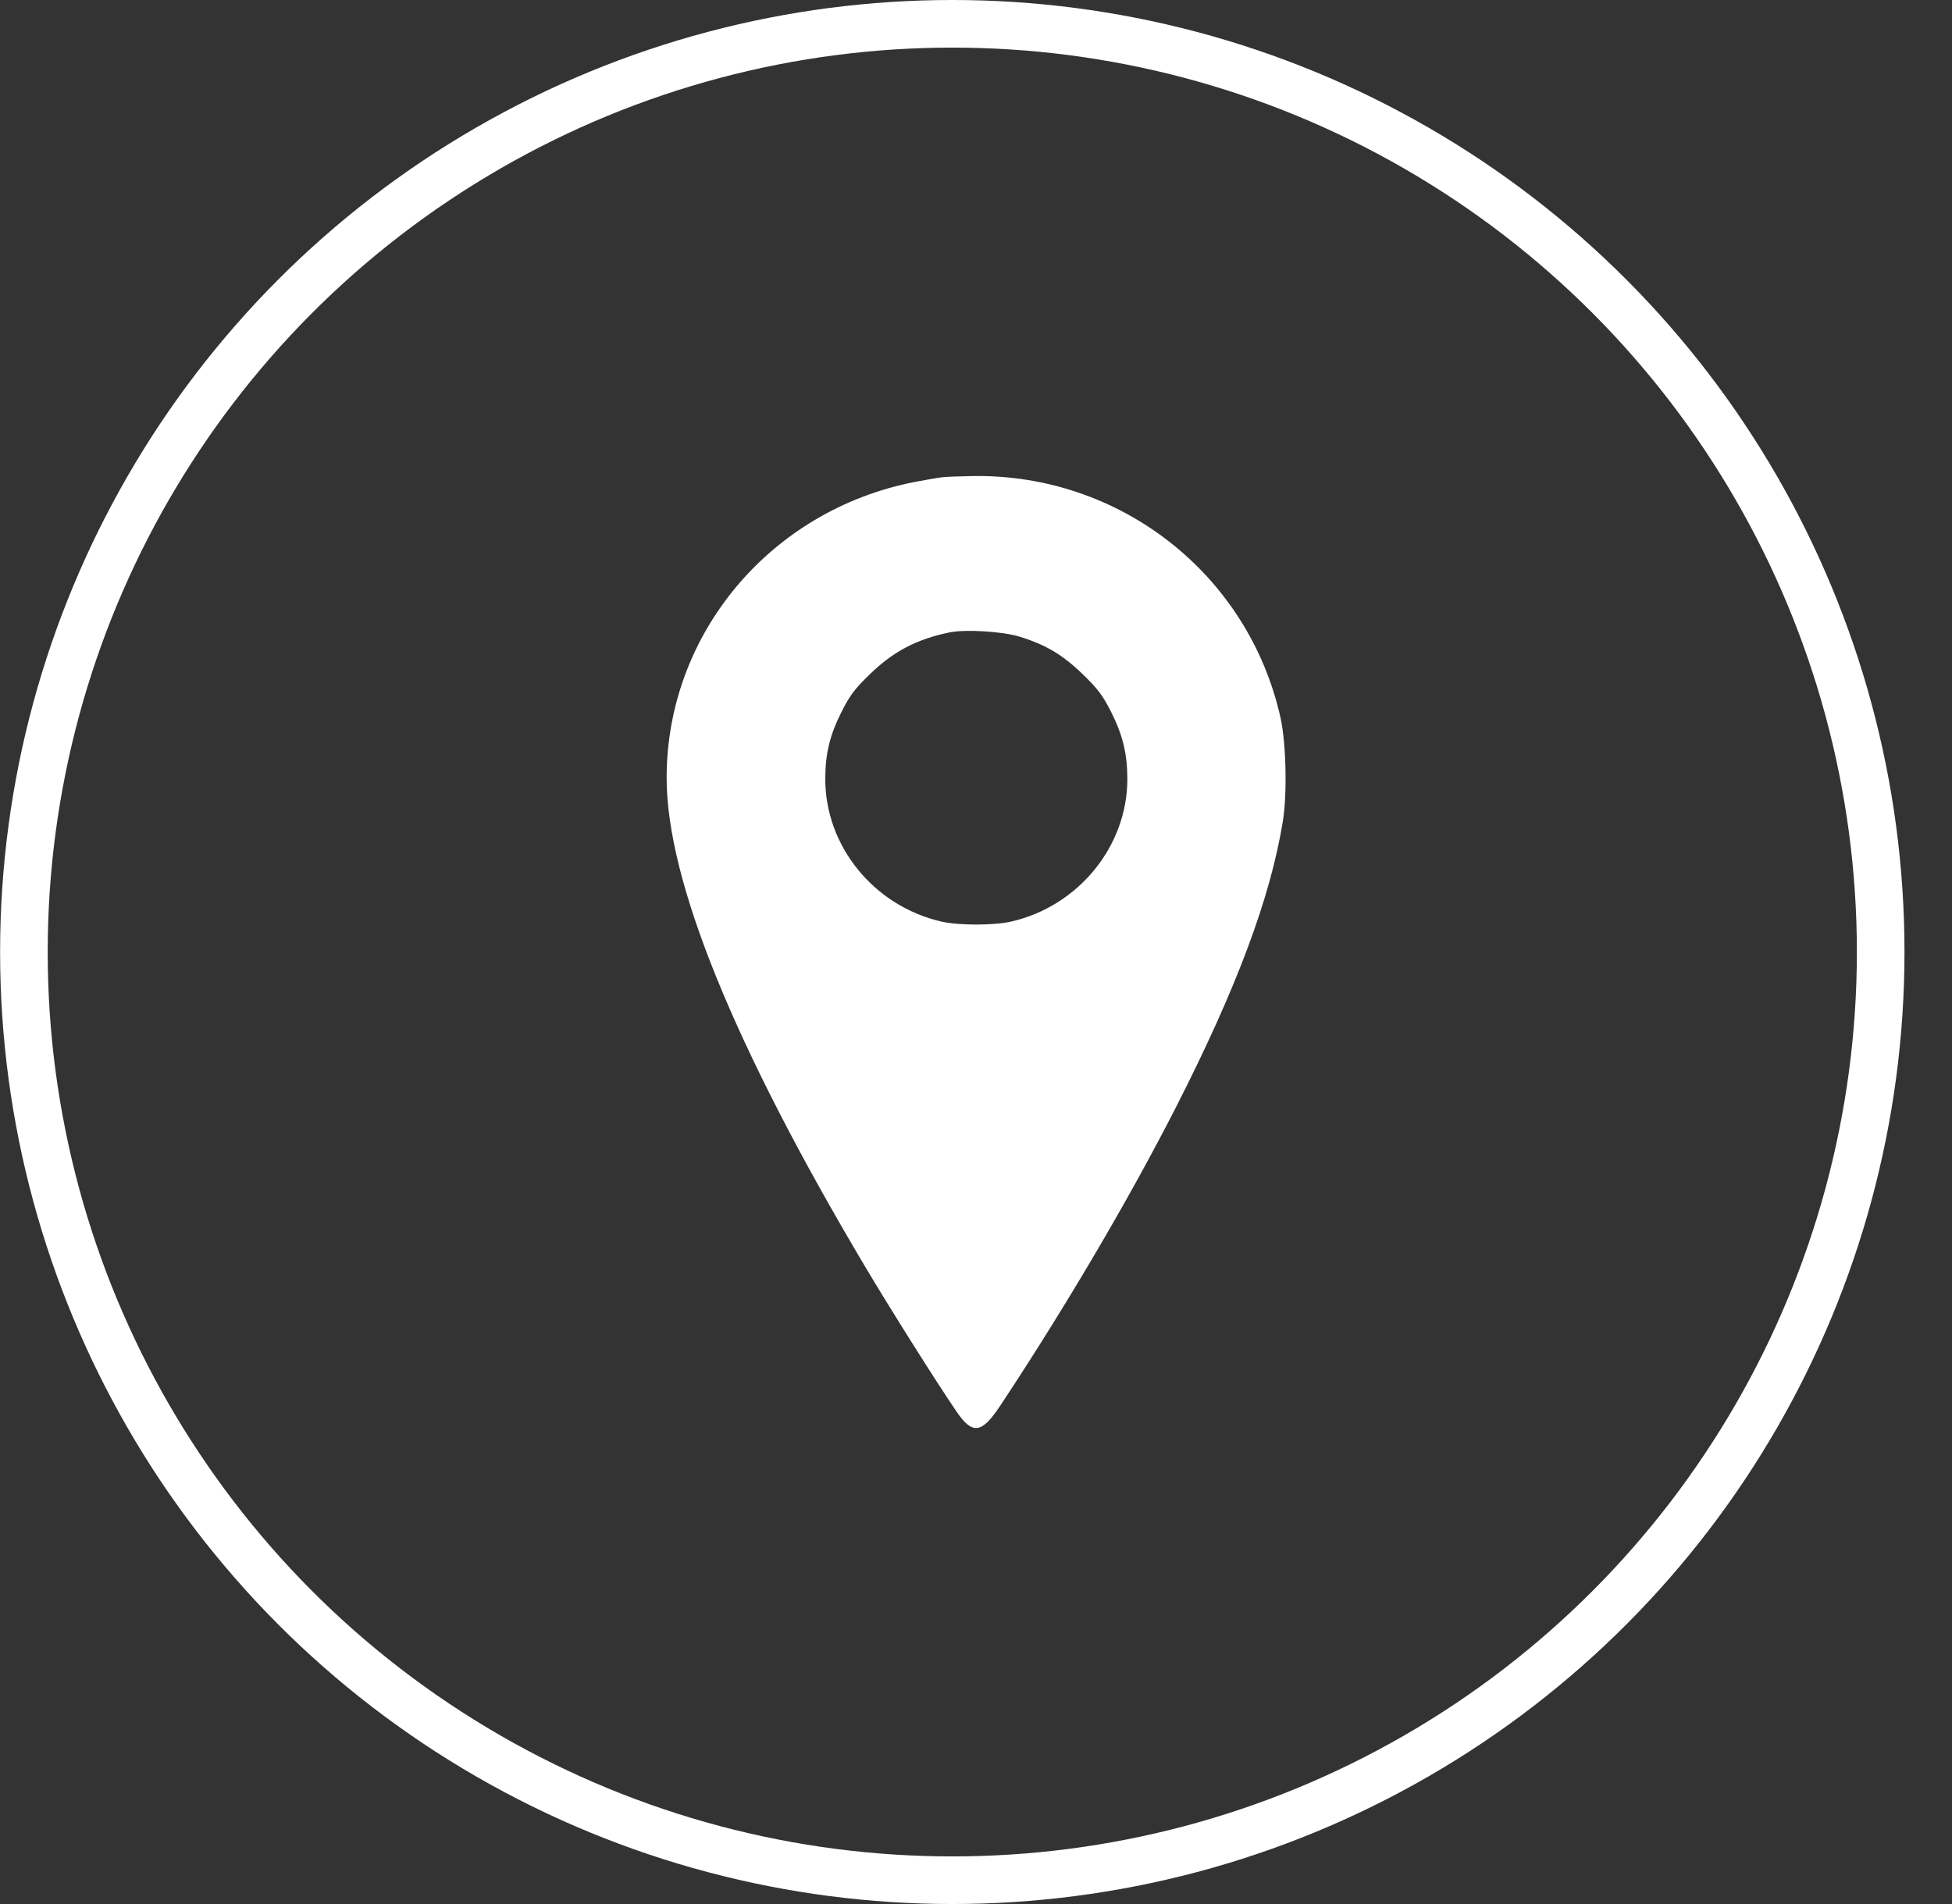 <?xml version="1.0" encoding="UTF-8"?> <svg xmlns="http://www.w3.org/2000/svg" width="41" height="40" viewBox="0 0 41 40" fill="none"><rect x="0" y="0" width="41" height="40" fill="#333333" stroke="none"/> <circle cx="20.002" cy="20" r="19.5" stroke="white"></circle> <path fill-rule="evenodd" clip-rule="evenodd" d="M19.808 10.024C19.722 10.033 19.459 10.078 19.223 10.123C16.186 10.712 14.003 13.311 14.002 16.34C14.001 18.497 15.411 21.967 18.178 26.621C18.709 27.513 19.659 29.021 20.087 29.649C20.426 30.147 20.617 30.122 21.01 29.53C22.371 27.474 23.701 25.216 24.686 23.288C25.968 20.778 26.686 18.861 26.946 17.247C27.038 16.679 27.014 15.607 26.897 15.083C26.229 12.073 23.538 9.955 20.44 10.001C20.179 10.005 19.895 10.015 19.808 10.024ZM21.407 13.373C21.959 13.541 22.317 13.753 22.738 14.161C23.059 14.472 23.16 14.605 23.336 14.952C23.581 15.437 23.678 15.833 23.679 16.36C23.682 17.772 22.656 19.035 21.241 19.36C20.877 19.444 20.137 19.444 19.775 19.361C18.355 19.035 17.331 17.776 17.334 16.36C17.335 15.833 17.431 15.437 17.677 14.952C17.852 14.605 17.953 14.472 18.274 14.161C18.767 13.683 19.256 13.427 19.947 13.285C20.276 13.218 21.05 13.264 21.407 13.373Z" fill="white"></path> </svg> 